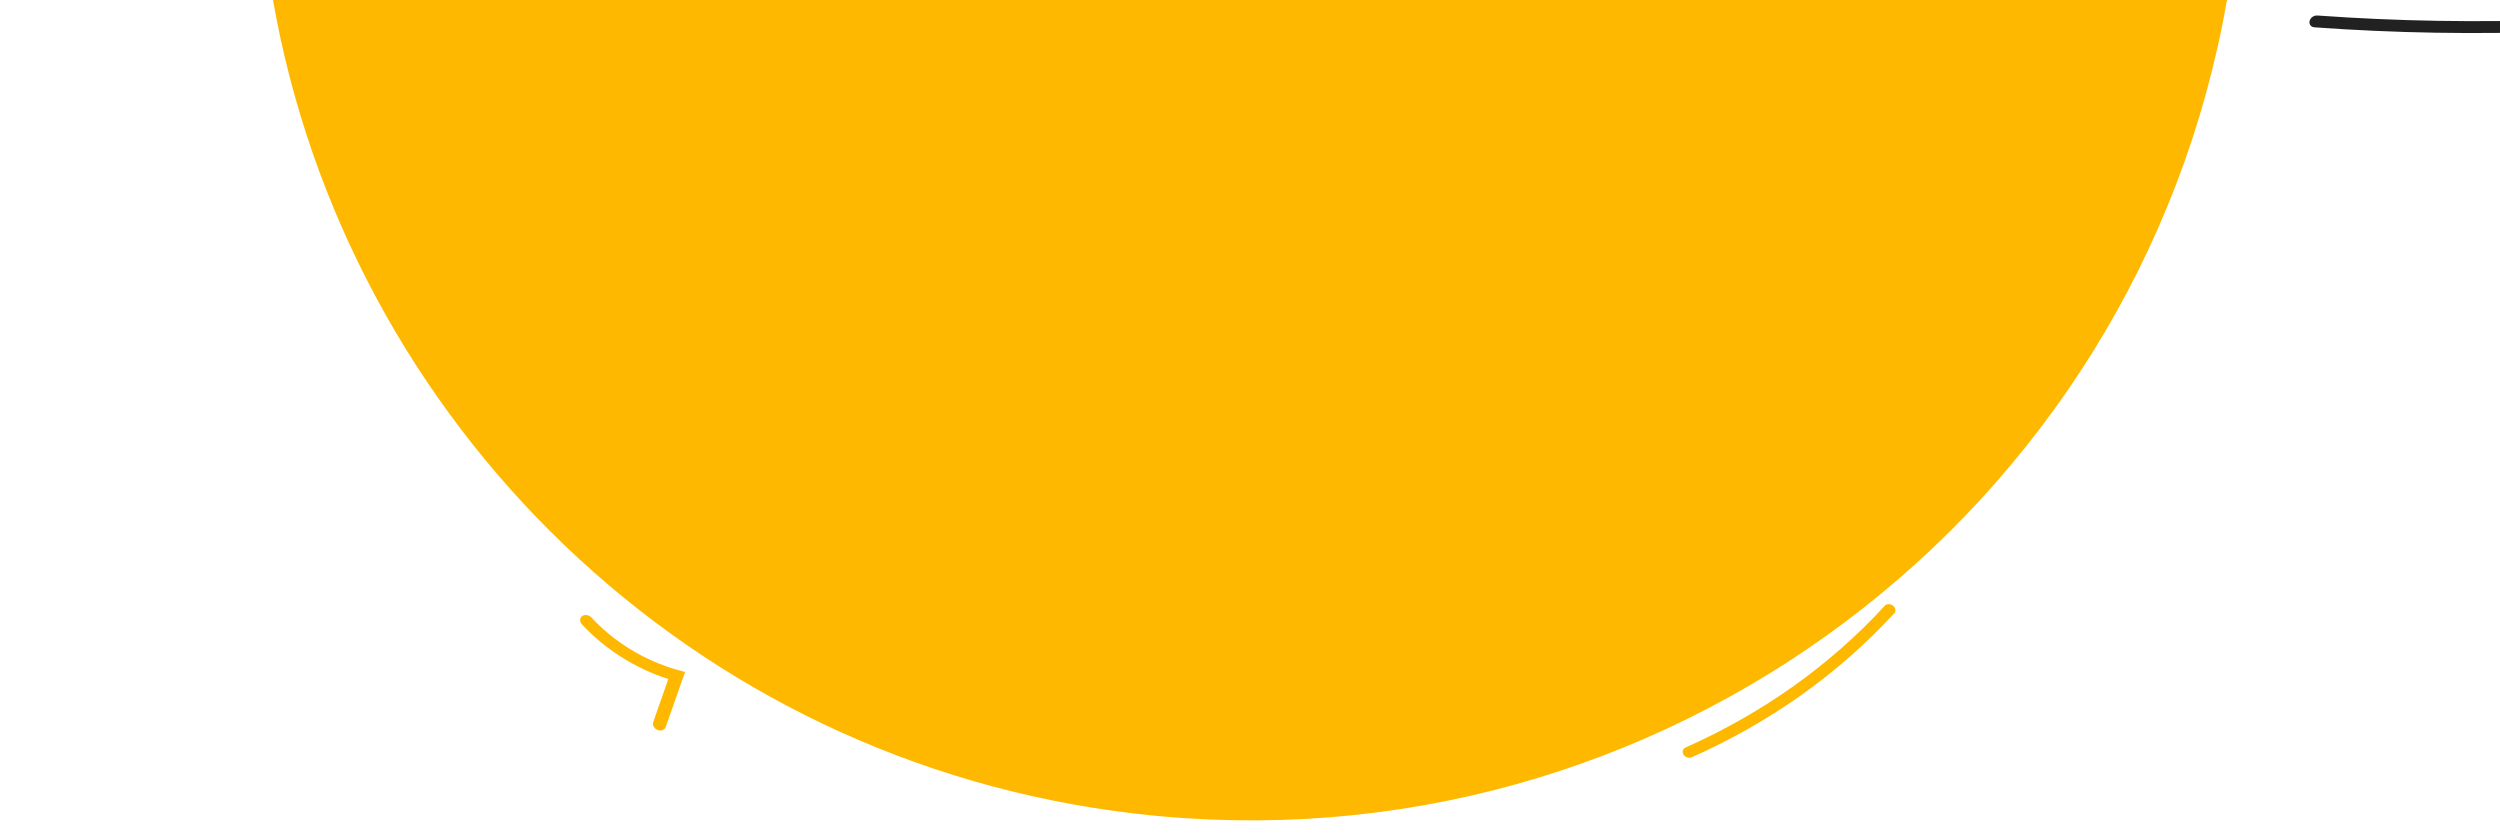 <?xml version="1.0" encoding="UTF-8"?>
<svg id="Layer_1" data-name="Layer 1" xmlns="http://www.w3.org/2000/svg" viewBox="0 0 1800 600">
  <defs>
    <style>
      .cls-1 {
        fill: #212121;
      }

      .cls-2 {
        fill: #ffb800;
      }
    </style>
  </defs>
  <g>
    <path class="cls-2" d="M417.87,447.67c-.48-1.54-.05-3.14,1.31-4.1,1.9-1.34,4.89-.87,6.66,1.03,16.39,17.75,38.46,31.18,62.16,37.8l5.21,1.46-13.89,39.61c-.74,2.13-3.37,3.06-5.86,2.09-2.49-.97-3.91-3.49-3.16-5.62l10.89-31.03c-23.74-7.64-45.67-21.5-62.24-39.43-.52-.56-.88-1.18-1.08-1.81Z"/>
    <path class="cls-2" d="M1362.49,435.74c.17.1.33.22.5.35,1.88,1.48,2.29,3.91.91,5.41-40,43.55-89.09,78.46-145.9,103.77-1.95.88-4.57.01-5.84-1.9-1.27-1.93-.7-4.2,1.25-5.07,55.94-24.93,104.28-59.31,143.67-102.19,1.26-1.38,3.59-1.5,5.41-.37Z"/>
    <path class="cls-2" d="M196.51-.26c53,303.34,299.69,548.75,621.17,586.1C1195.69,629.76,1538.97,369.96,1603.49-.26H196.51Z"/>
  </g>
  <path class="cls-1" d="M1845.47,21.44c-.9.7-2.03,1.16-3.22,1.2-58.91,2.21-118.09,1.23-175.85-2.97-2.5-.17-4.06-2.22-3.48-4.57.57-2.35,3.07-4.13,5.57-3.94,57.41,4.14,116.21,5.14,174.79,2.93,2.55-.1,4.39,1.73,4.1,4.11-.15,1.26-.89,2.42-1.91,3.24Z"/>
</svg>